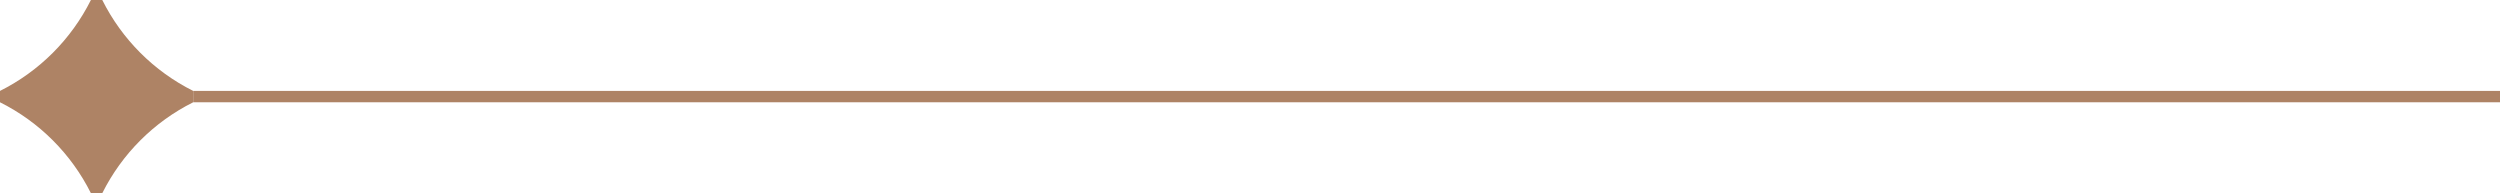 <?xml version="1.0" encoding="UTF-8"?> <svg xmlns="http://www.w3.org/2000/svg" width="220" height="17" viewBox="0 0 220 17" fill="none"><path d="M0 8C3.462 6.269 6.269 3.462 8 0H9C10.731 3.462 13.538 6.269 17 8V9C13.538 10.731 10.731 13.538 9 17H8C6.269 13.538 3.462 10.731 0 9L0 8Z" fill="#AE8365"></path><rect x="17" y="8" width="203" height="1" fill="#AE8365"></rect></svg> 